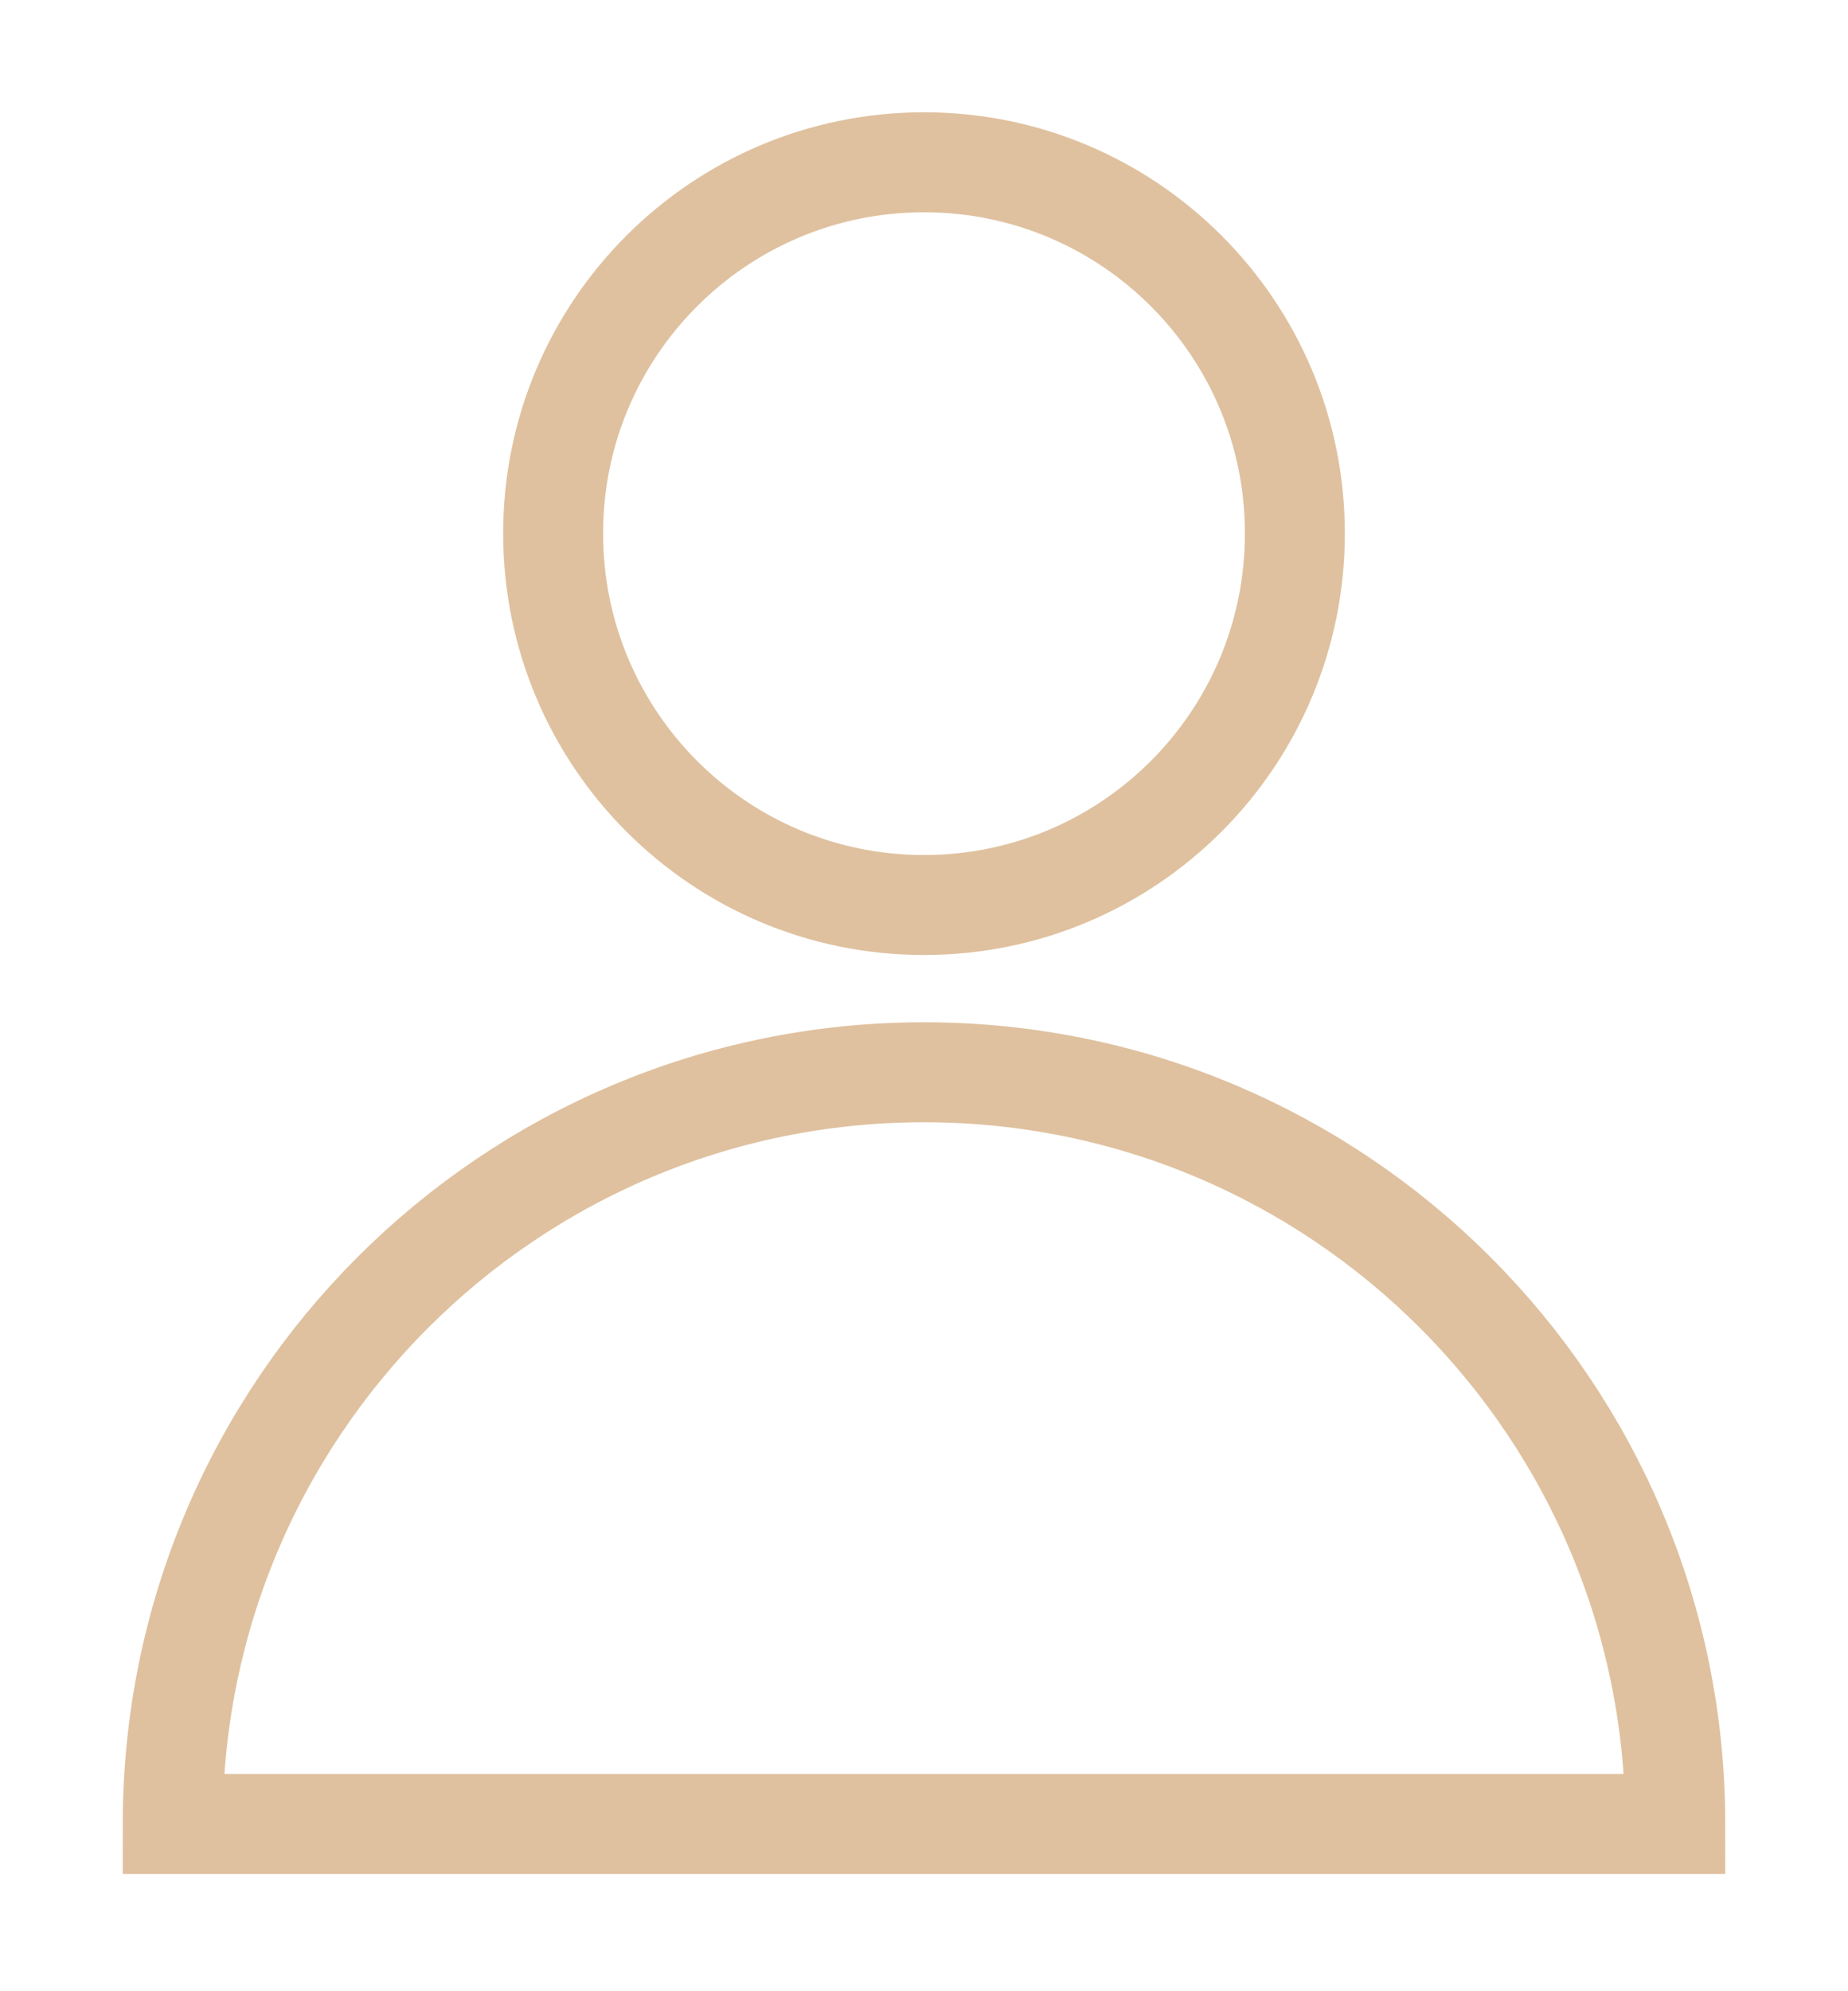 <svg width="13" height="14" viewBox="0 0 13 14" fill="none" xmlns="http://www.w3.org/2000/svg">
<path d="M9.109 3.75C9.109 5.195 7.941 6.363 6.5 6.363C5.059 6.363 3.891 5.195 3.891 3.75C3.891 2.309 5.059 1.141 6.5 1.141C7.941 1.141 9.109 2.309 9.109 3.75Z" stroke="#DFC19F" stroke-width="0.703"/>
<path d="M11.785 12.824C11.785 9.906 9.418 7.539 6.5 7.539C3.582 7.539 1.215 9.906 1.215 12.824H11.785Z" stroke="#DFC19F" stroke-width="0.703"/>
</svg>
